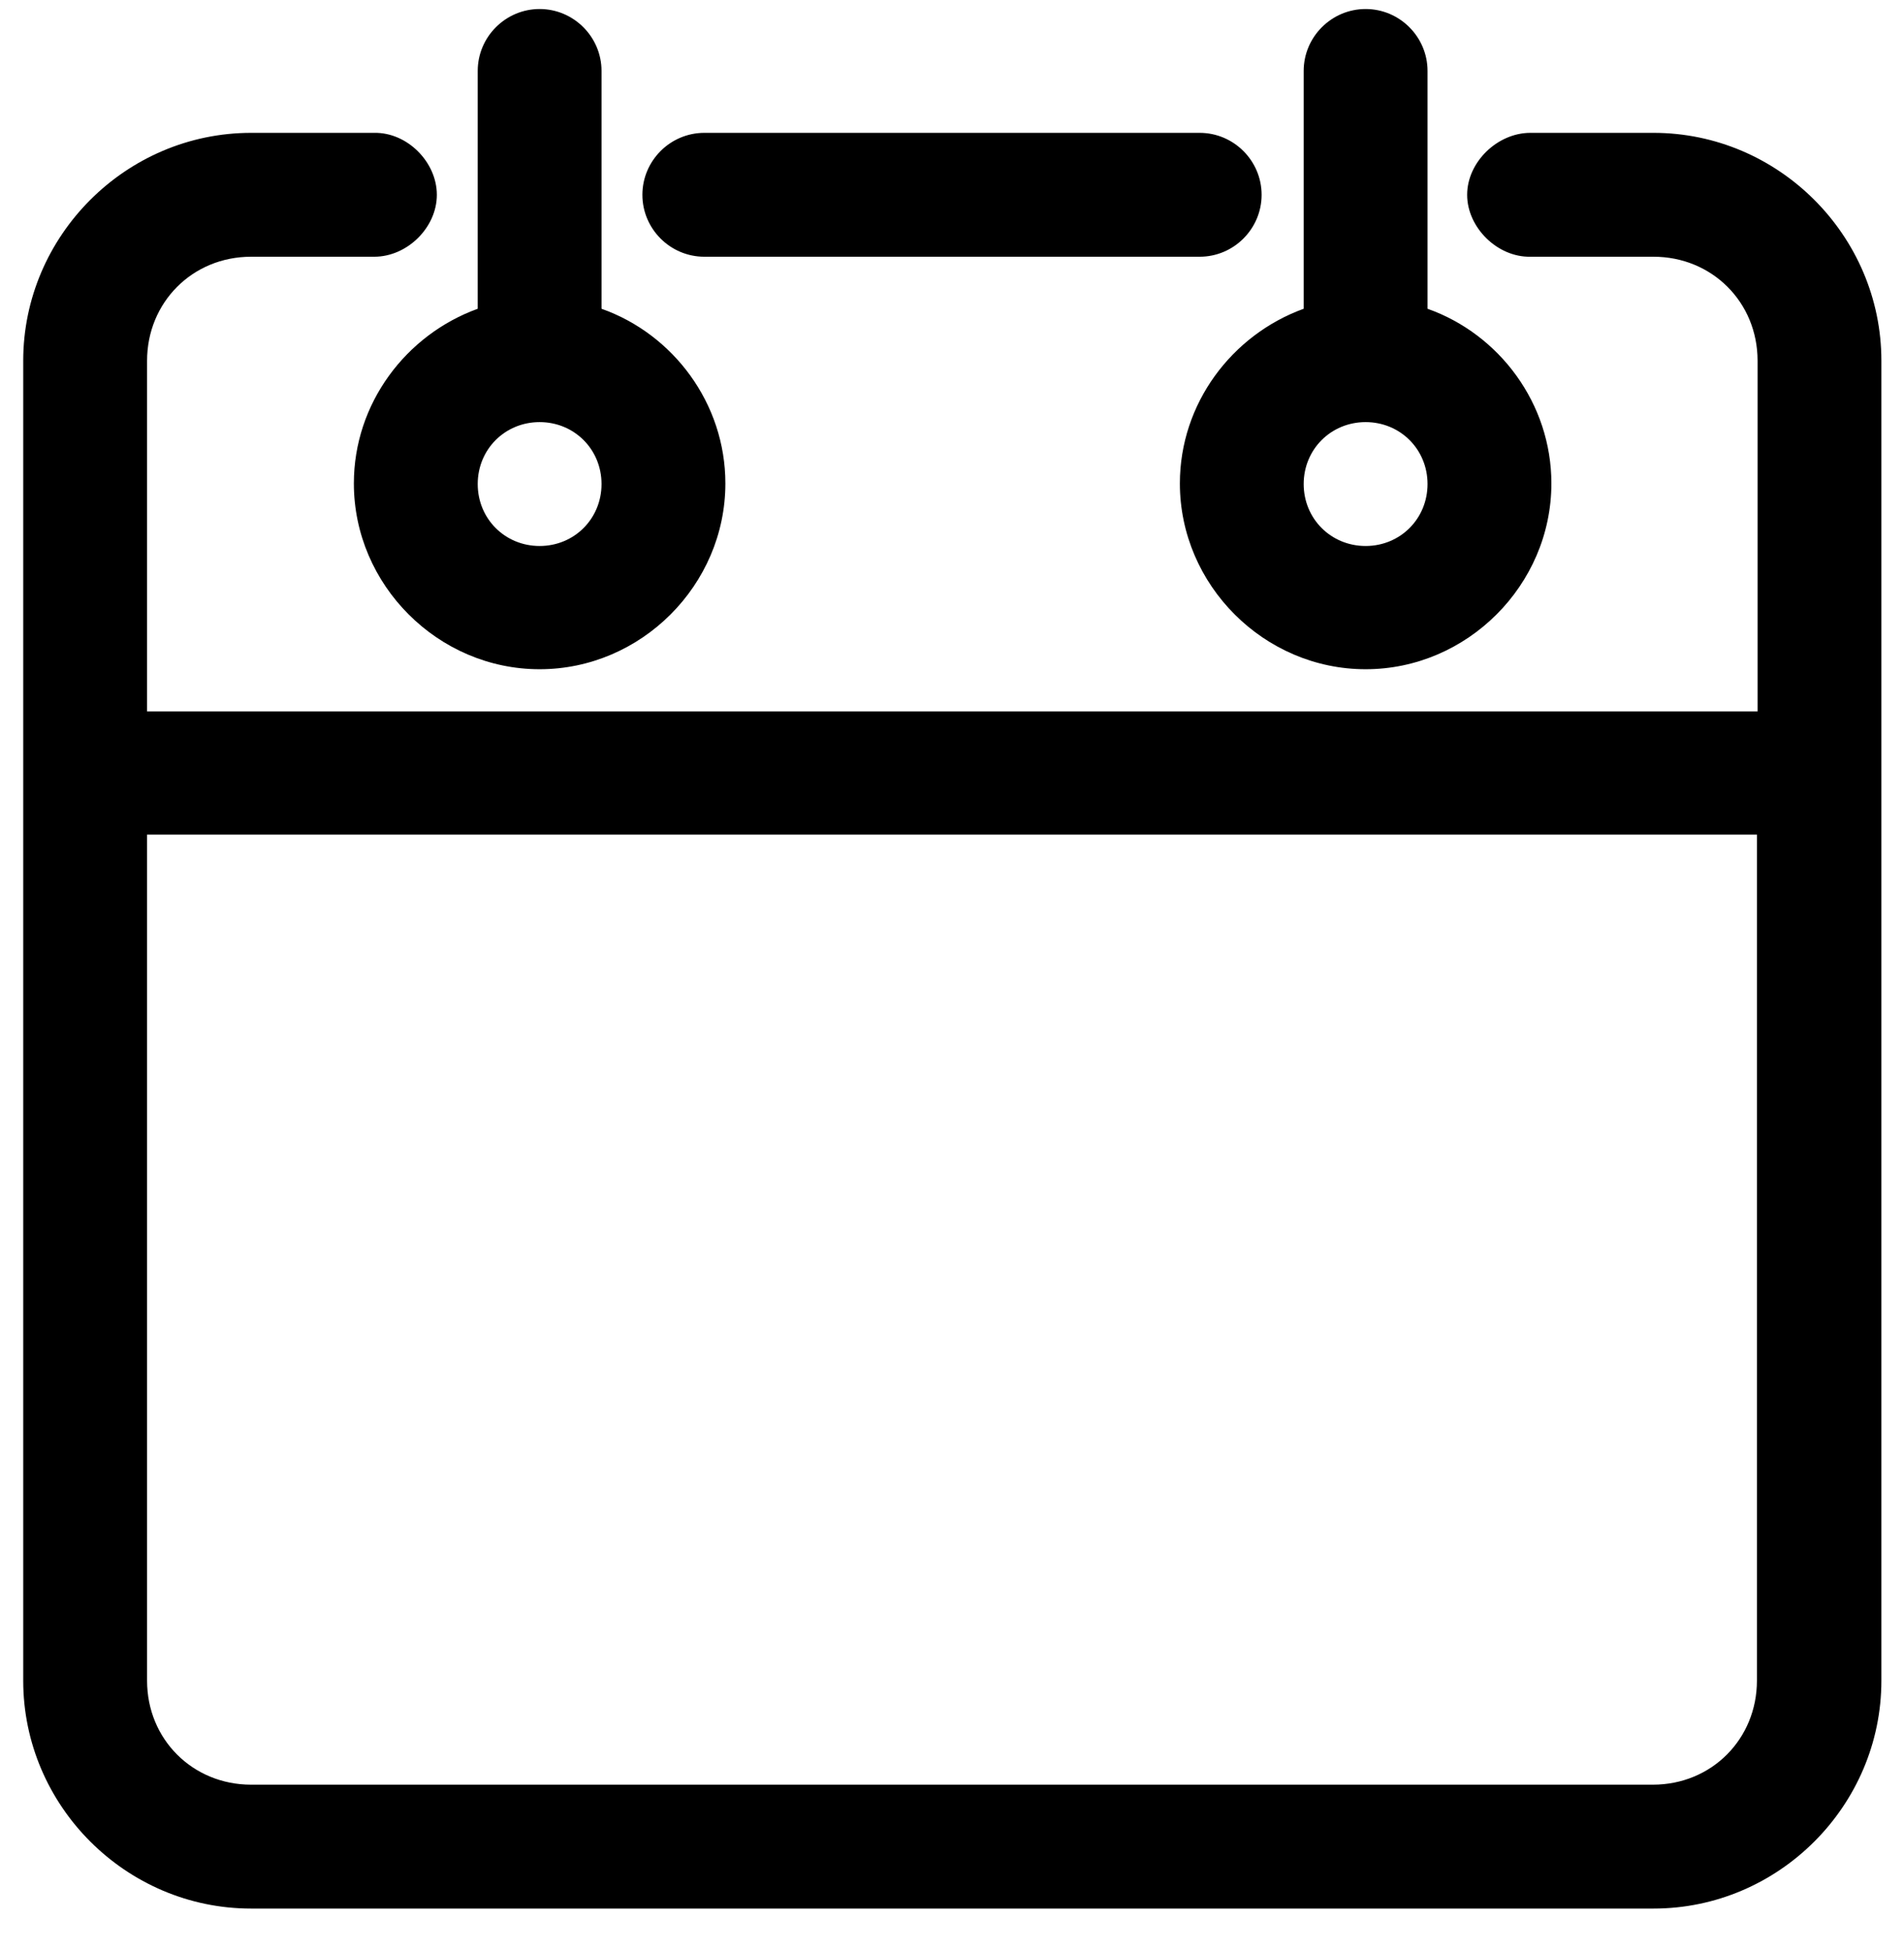 <?xml version="1.0" encoding="UTF-8"?> <svg xmlns="http://www.w3.org/2000/svg" width="41" height="42" viewBox="0 0 41 42" fill="none"><path d="M3.167 17.967H37.833V36.18C37.833 37.434 36.86 38.42 35.593 38.42H5.407C4.153 38.42 3.167 37.447 3.167 36.18V17.967ZM29.407 9.087C30.153 9.087 30.74 9.674 30.74 10.42C30.74 11.167 30.153 11.754 29.407 11.754C28.66 11.754 28.073 11.167 28.073 10.42C28.073 9.674 28.66 9.087 29.407 9.087ZM11.62 9.087C12.367 9.087 12.953 9.674 12.953 10.42C12.953 11.167 12.367 11.754 11.62 11.754C10.873 11.754 10.287 11.167 10.287 10.42C10.287 9.674 10.873 9.087 11.62 9.087ZM15.167 2.86C14.433 2.86 13.833 3.46 13.833 4.194C13.833 4.927 14.433 5.527 15.167 5.527H25.833C26.567 5.527 27.167 4.927 27.167 4.194C27.167 3.46 26.567 2.86 25.833 2.86H15.167ZM5.407 2.86C2.713 2.86 0.5 5.074 0.5 7.767V36.18C0.5 38.874 2.713 41.087 5.407 41.087H35.607C38.3 41.087 40.513 38.874 40.513 36.18V7.767C40.513 5.074 38.3 2.86 35.607 2.86H32.953C32.247 2.86 31.593 3.487 31.593 4.194C31.593 4.9 32.247 5.54 32.953 5.527H35.607C36.86 5.527 37.847 6.5 37.847 7.767V15.314H3.167V7.767C3.167 6.514 4.14 5.527 5.407 5.527H8.06C8.767 5.527 9.407 4.9 9.407 4.194C9.407 3.487 8.767 2.847 8.06 2.86H5.407ZM29.407 0.194C28.673 0.194 28.073 0.794 28.073 1.527V6.647C26.527 7.207 25.407 8.687 25.407 10.407C25.407 12.594 27.22 14.407 29.407 14.407C31.593 14.407 33.407 12.594 33.407 10.407C33.407 8.687 32.287 7.194 30.74 6.647V1.527C30.74 0.794 30.14 0.194 29.407 0.194ZM11.62 0.194C10.887 0.194 10.287 0.794 10.287 1.527V6.647C8.74 7.207 7.62 8.687 7.62 10.407C7.62 12.594 9.433 14.407 11.62 14.407C13.807 14.407 15.62 12.594 15.62 10.407C15.62 8.687 14.5 7.194 12.953 6.647V1.527C12.953 0.794 12.353 0.194 11.62 0.194Z" fill="black"></path></svg> 